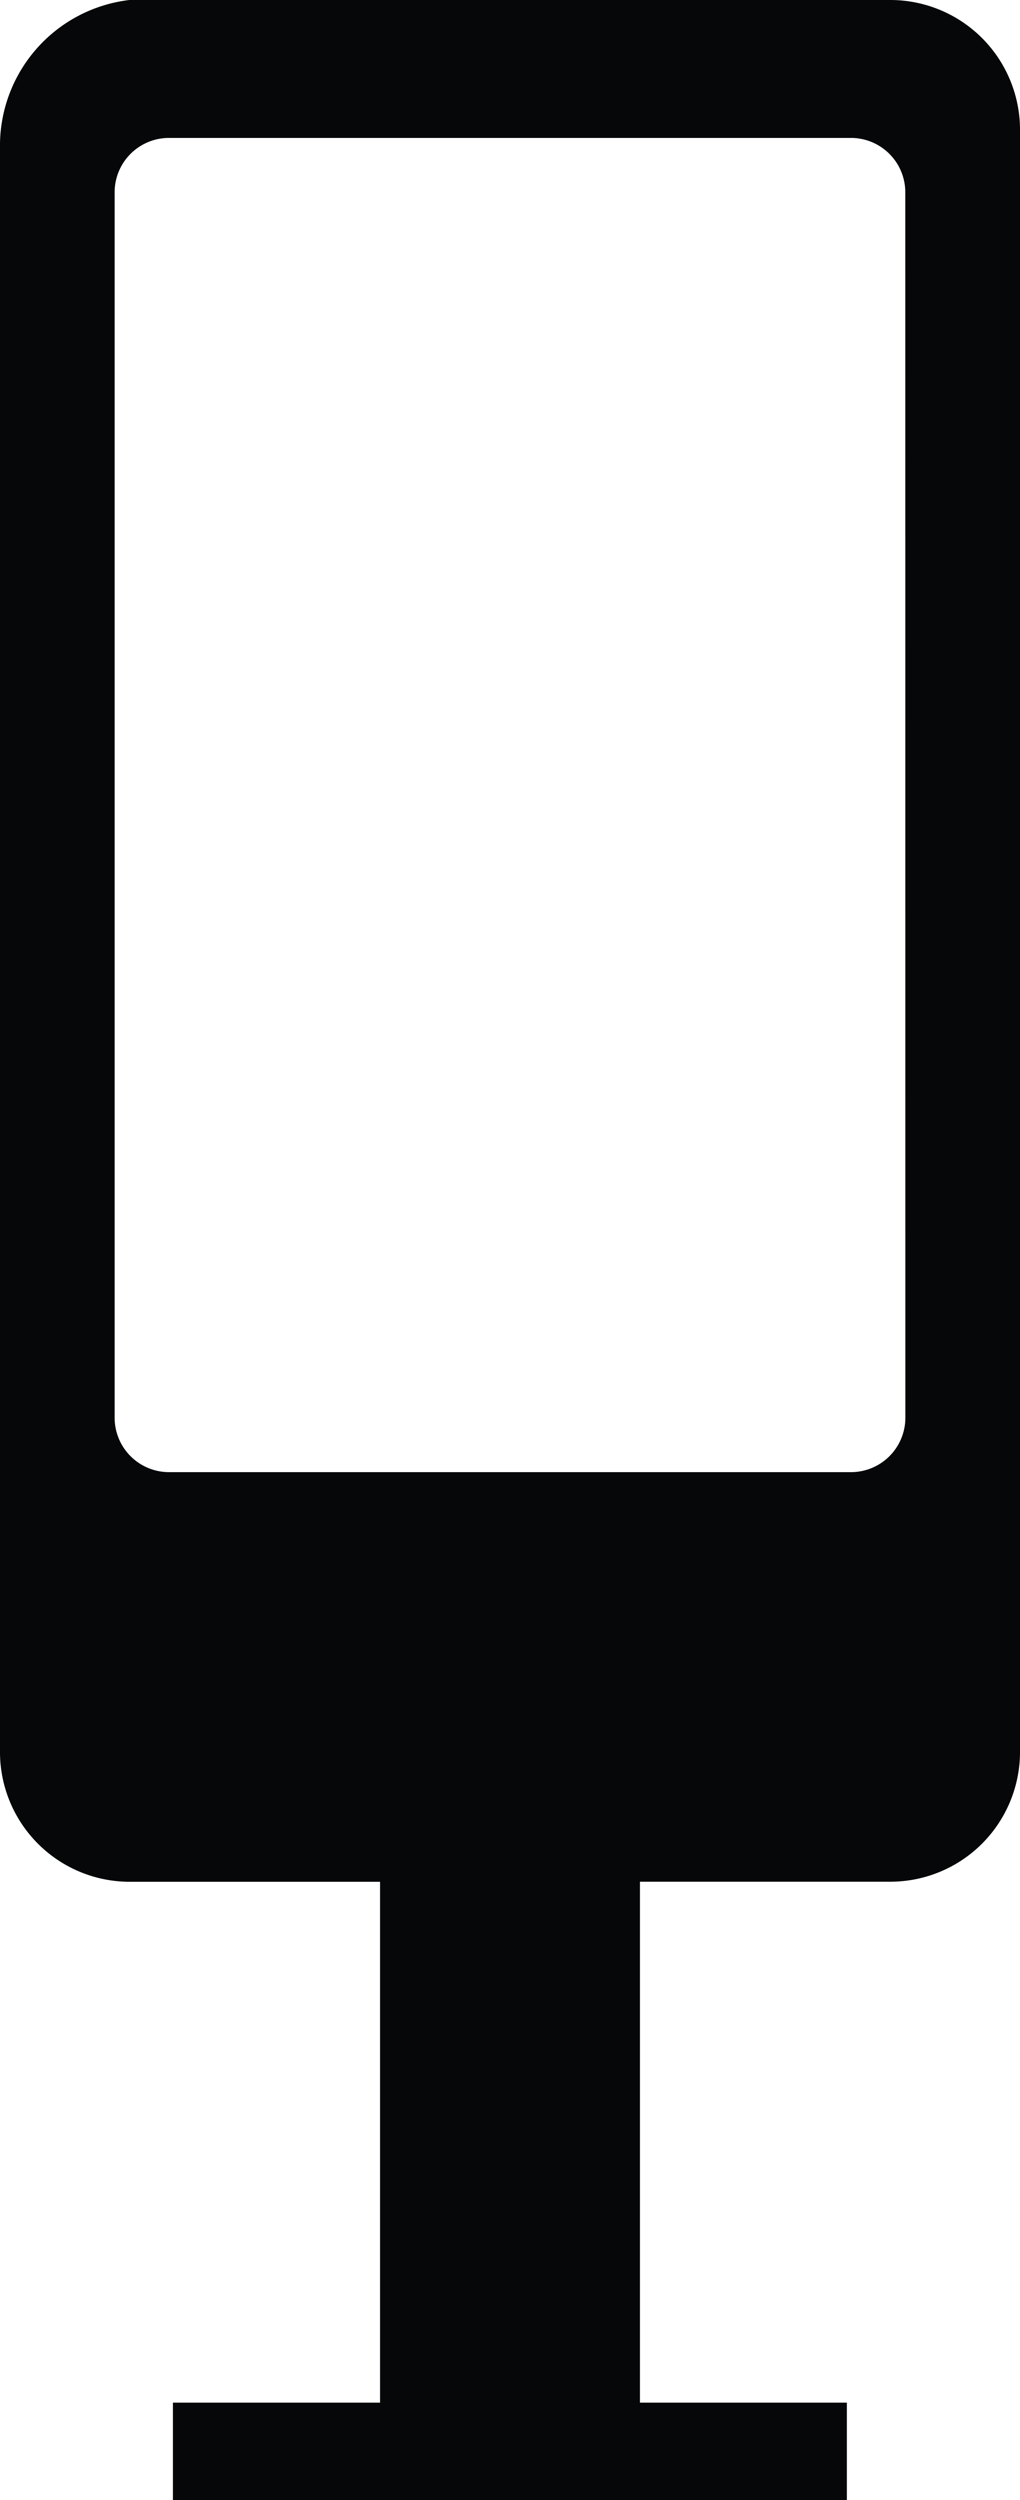 <svg xmlns="http://www.w3.org/2000/svg" xmlns:xlink="http://www.w3.org/1999/xlink" width="14.281" height="35" viewBox="0 0 14.281 35"><defs><clipPath id="a"><rect width="14.281" height="35" fill="none"/></clipPath></defs><g clip-path="url(#a)"><path d="M12.469,0H1.812A2.053,2.053,0,0,0,0,2.066V24.533a1.817,1.817,0,0,0,1.812,1.812H5.321v7.292h-2.9l0,1.364h9.436l0-1.364H8.96V26.344h3.509a1.817,1.817,0,0,0,1.812-1.812V1.812A1.817,1.817,0,0,0,12.469,0m.207,19.851a.762.762,0,0,1-.759.759H2.364a.762.762,0,0,1-.759-.759V2.69a.761.761,0,0,1,.759-.759h9.552a.761.761,0,0,1,.759.759Z" fill="#050708"/></g></svg>